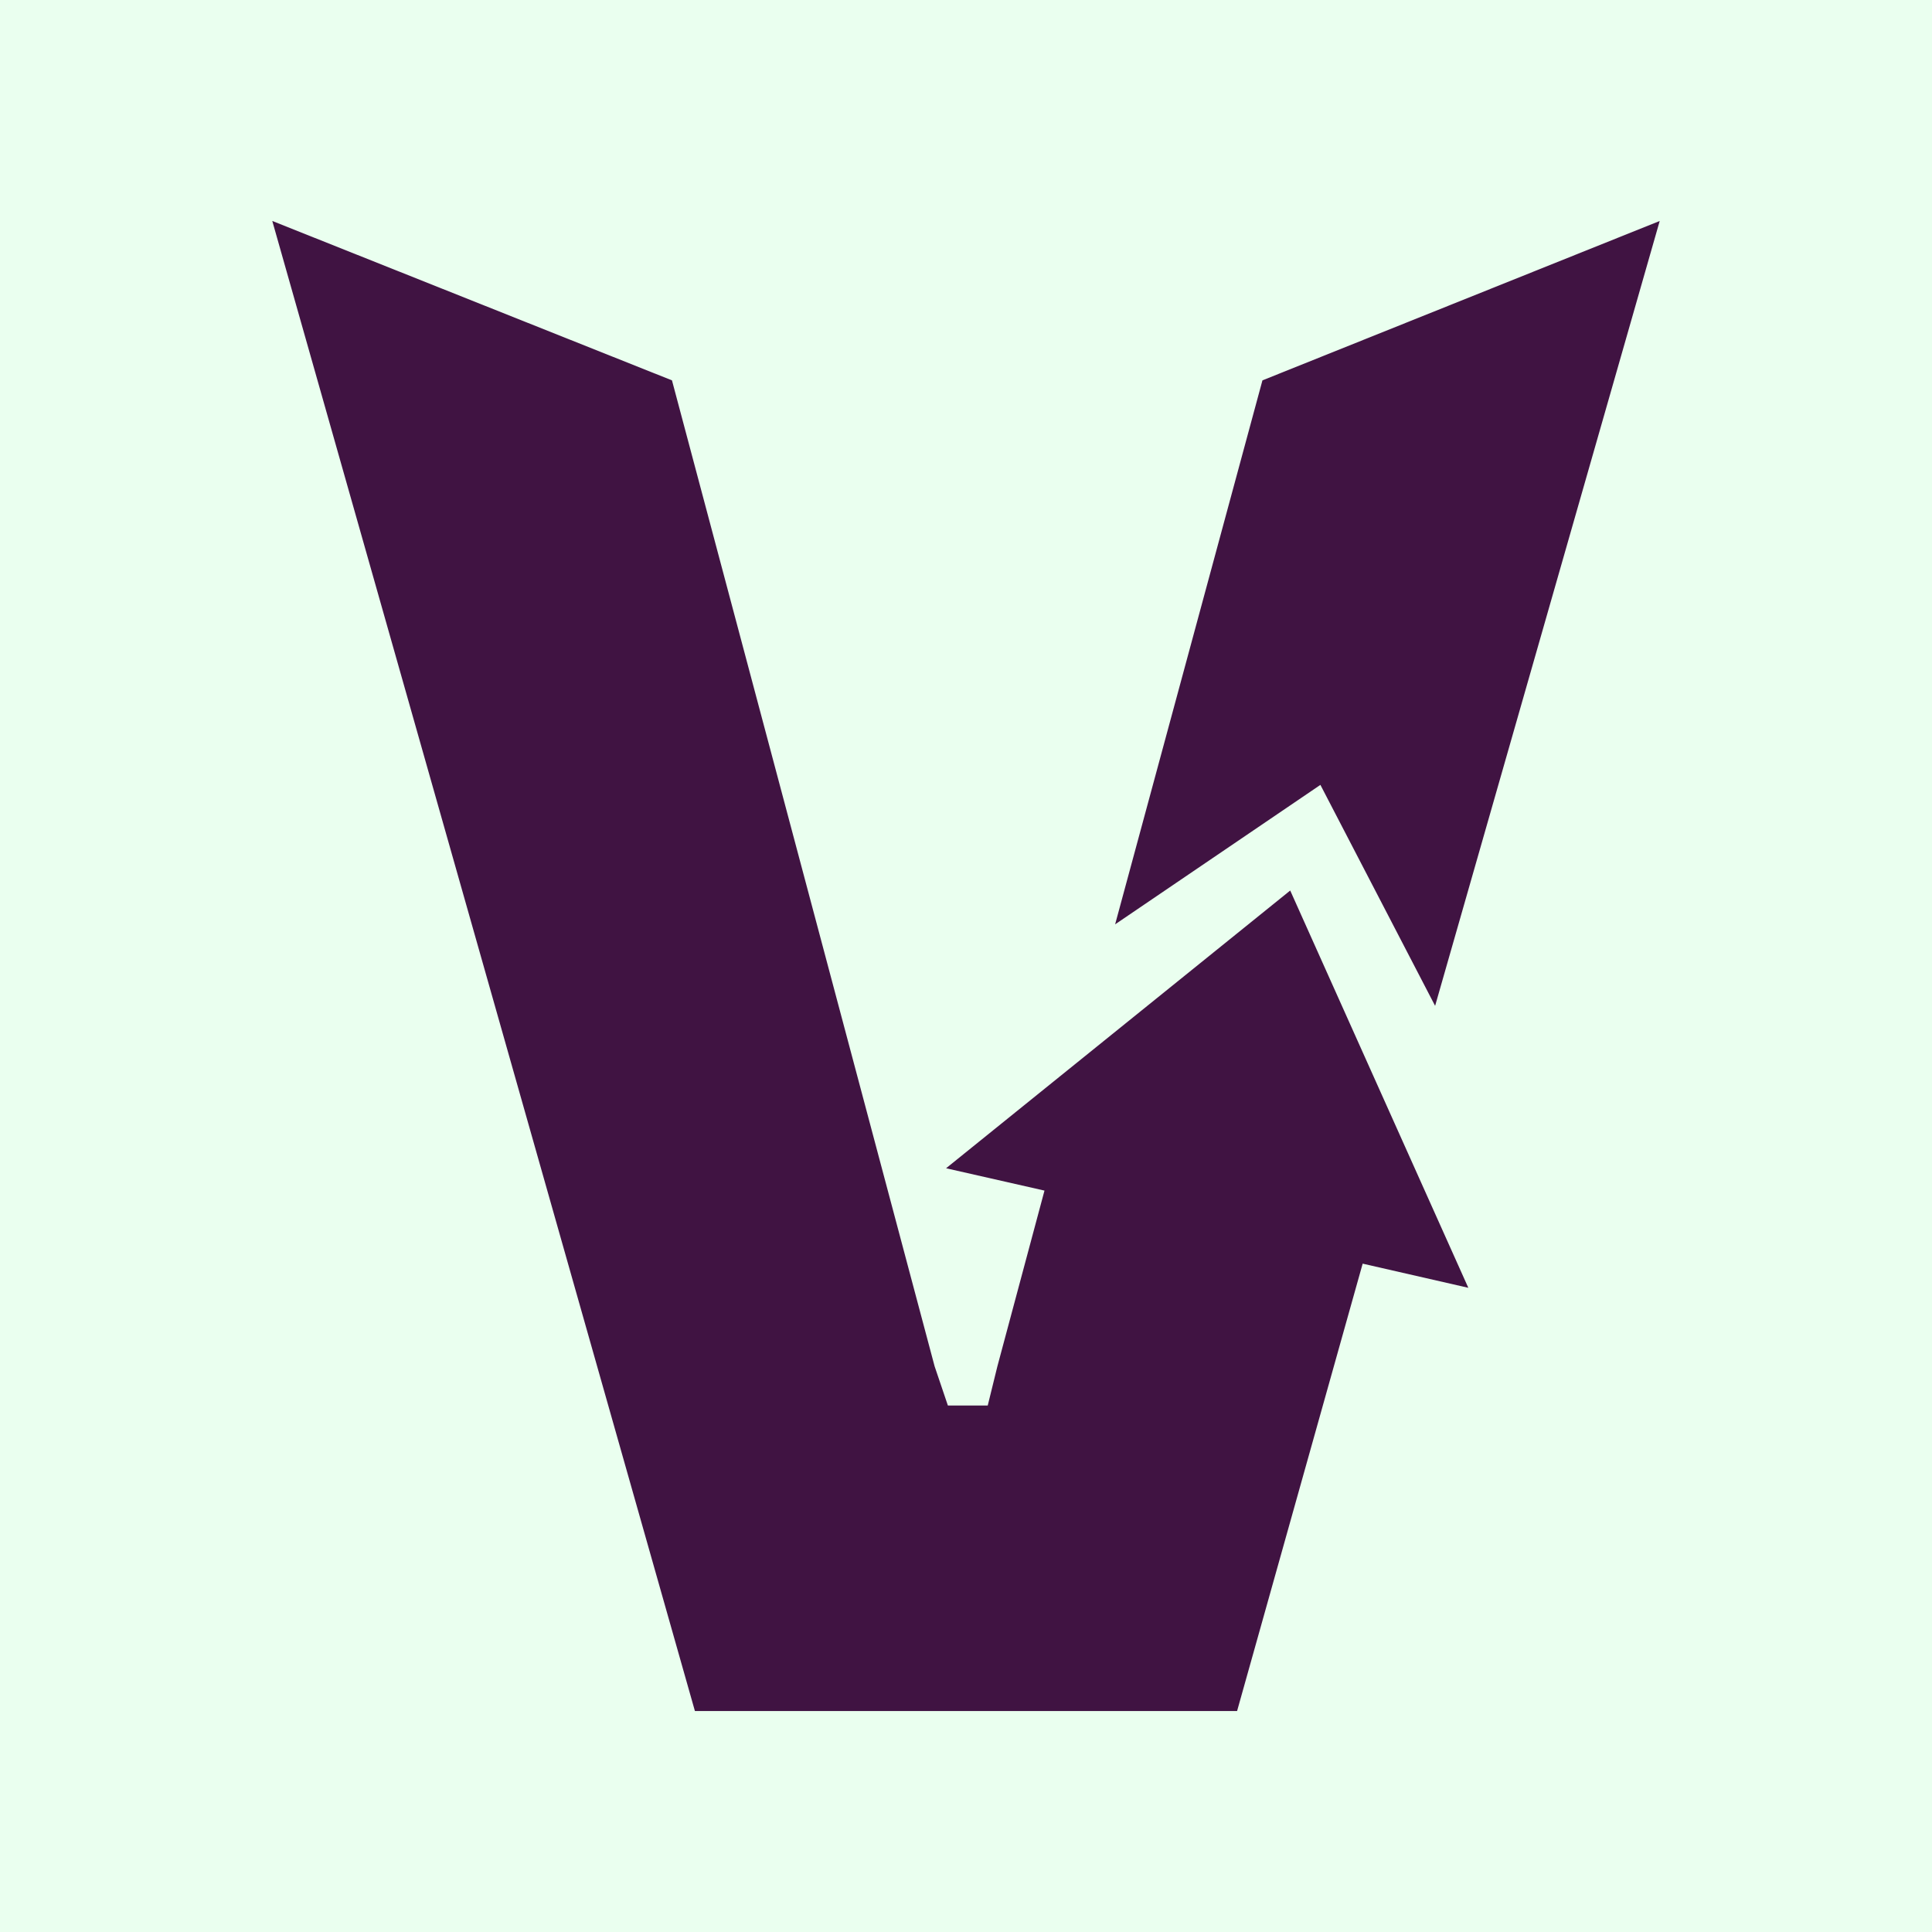 <?xml version="1.0" encoding="UTF-8"?>
<svg data-bbox="-44.94 -18.49 95.83 66.61" viewBox="0 0 32 32" xmlns="http://www.w3.org/2000/svg" data-type="color">
    <rect x="0" y="0" width="32" height="32" fill="#808080" stroke="none"/>
    <g>
        <path fill="#eaffef" d="M50.89-18.49v66.61h-95.83v-66.61z" data-color="1"/>
        <path fill="#401342" d="m23.77 16.66 3.72-13-6.58 2.64-2.44 9.01 3.4-2.31z" data-color="2"/>
        <path fill="#401342" d="m21.37 14.75-5.7 4.6 1.63.37-.78 2.91-.16.65h-.66l-.22-.65L11.13 6.3 4.51 3.66l7 24.68h8.98l2.08-7.41 1.75.4z" data-color="2"/>
    </g>
</svg>
